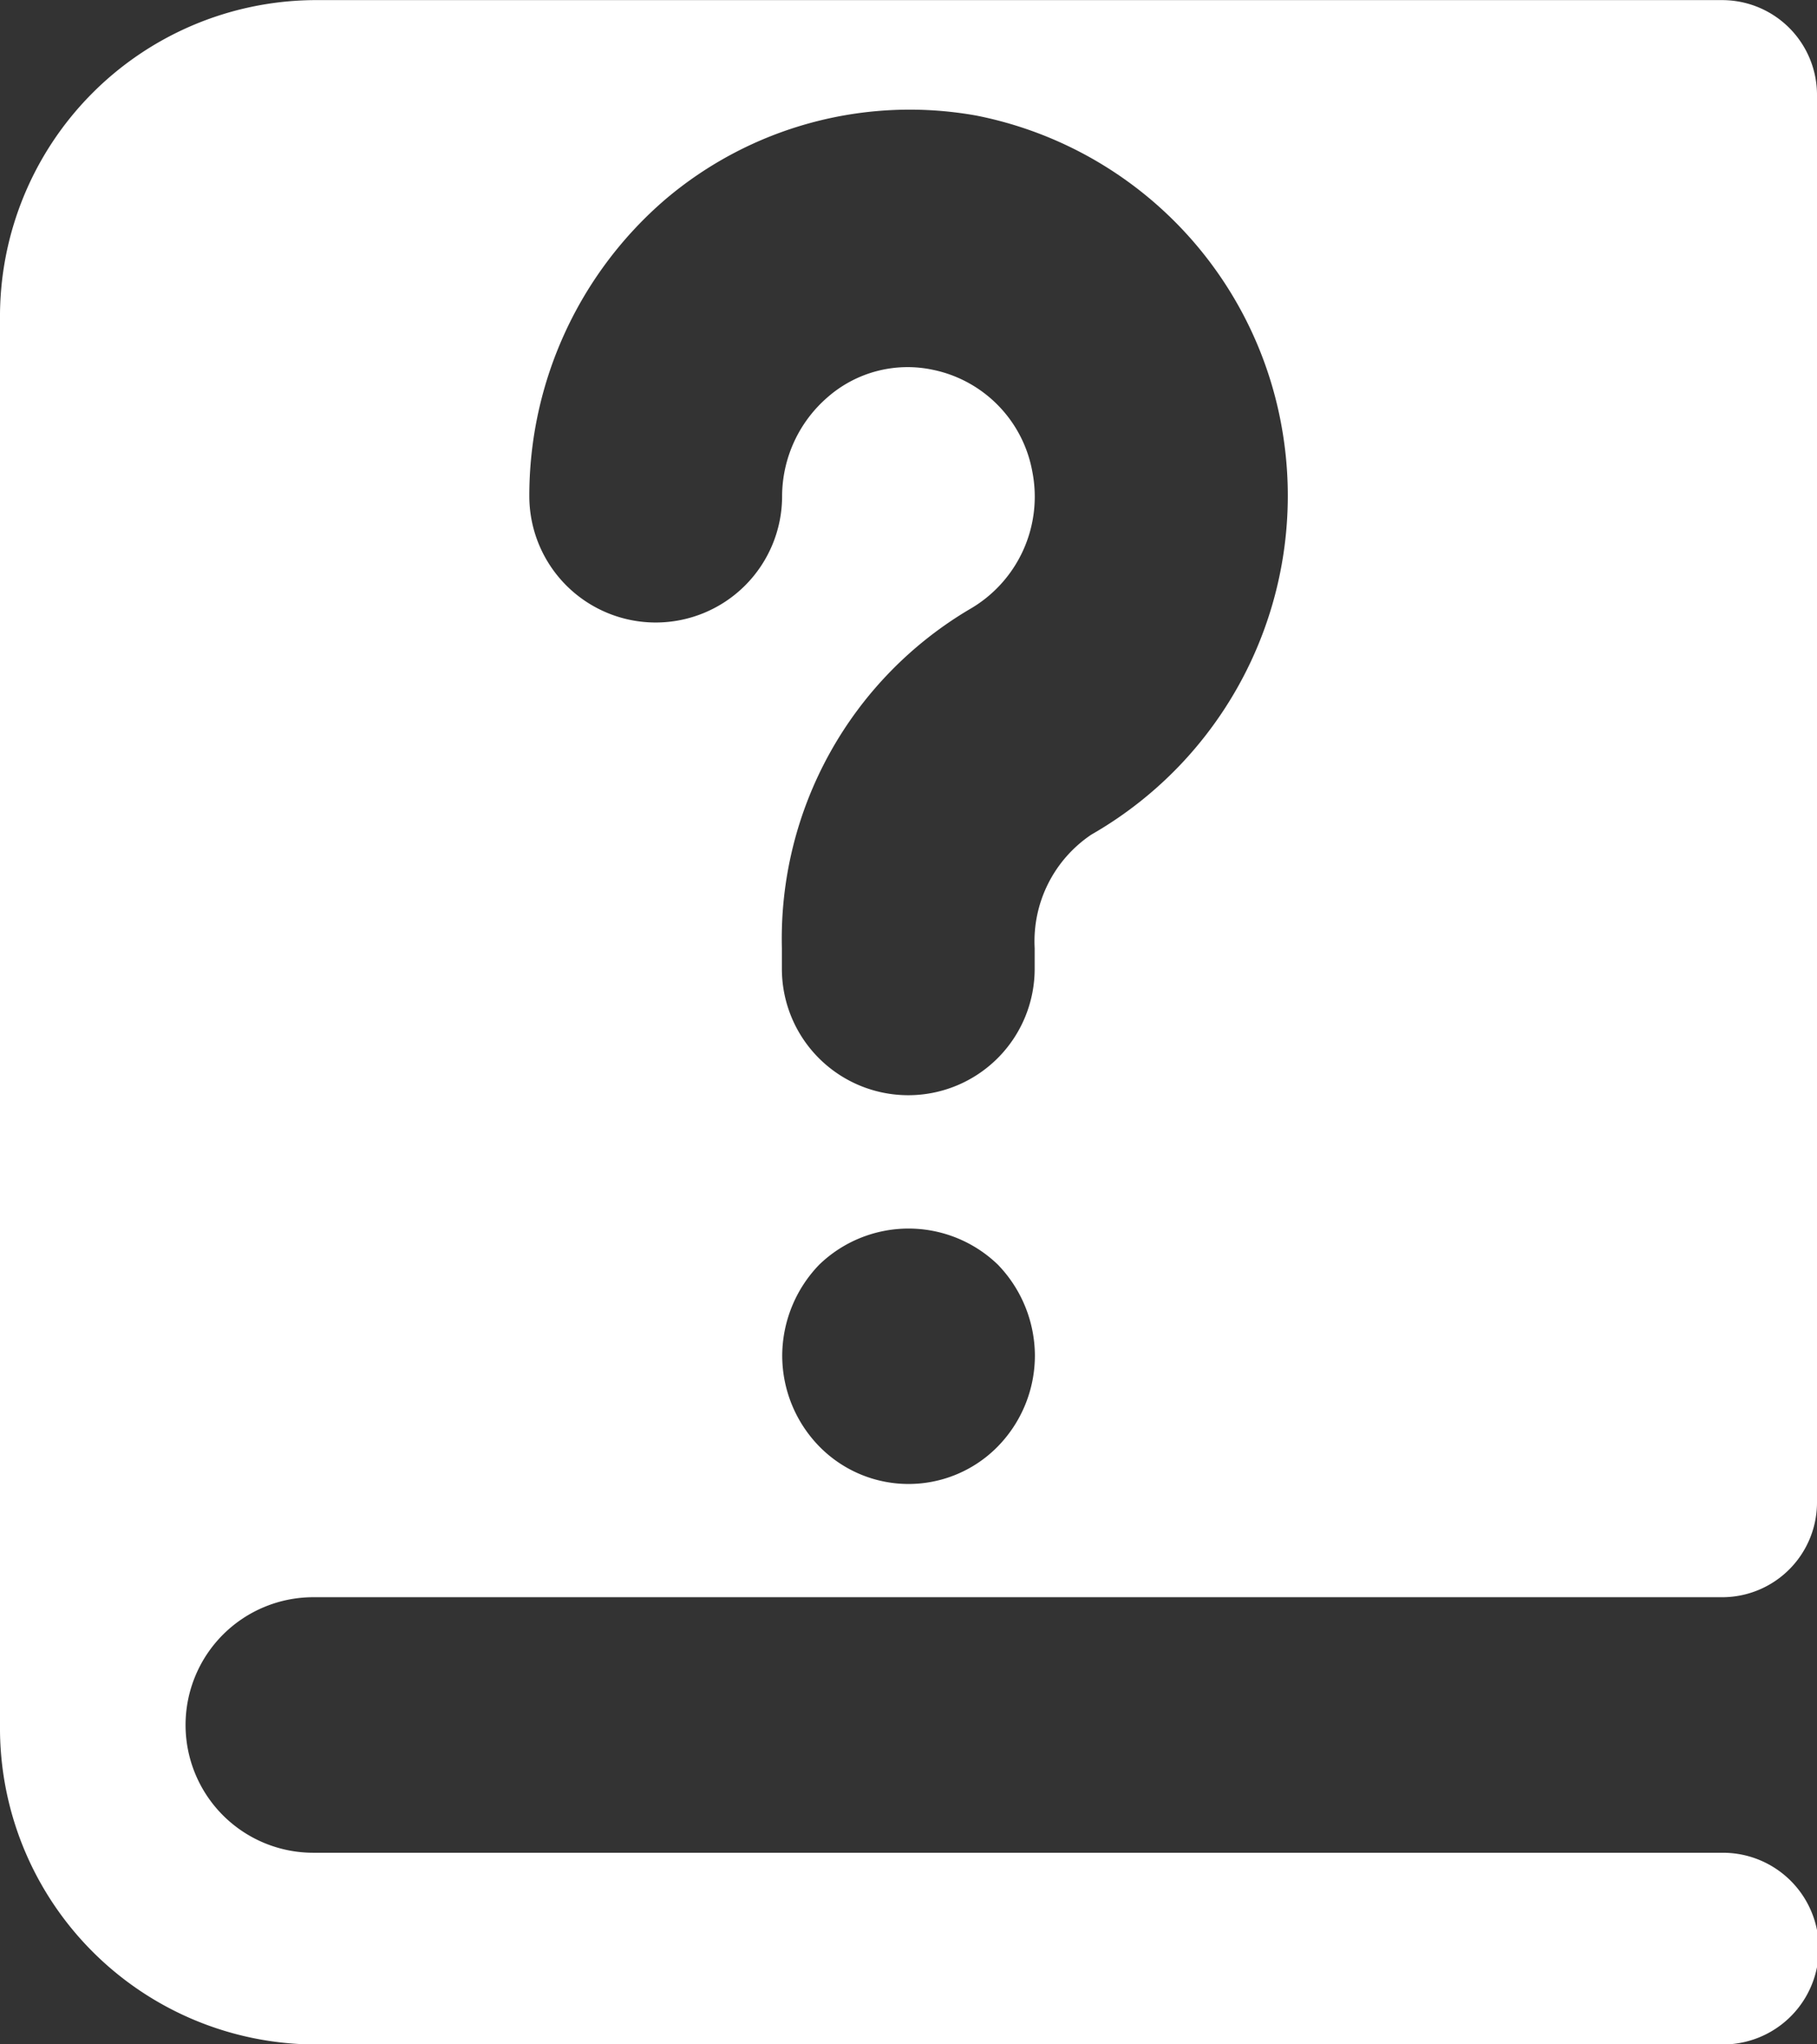 <svg xmlns="http://www.w3.org/2000/svg" width="16" height="18"><rect width="100%" height="100%" fill="#333333" stroke="none"/><defs><clipPath id="a"><path fill="#fff" d="M0 0h16v18H0z"/></clipPath></defs><g clip-path="url(#a)"><path d="M2.759 14.063h12.413a.835.835 0 00.828-.844V.844a.835.835 0 00-.828-.843H2.759A2.787 2.787 0 000 2.812v12.376a2.787 2.787 0 002.759 2.813h12.413a.844.844 0 000-1.688H2.759a1.125 1.125 0 010-2.25m6.028-1.328a1.1 1.1 0 01-1.573 0 1.145 1.145 0 01-.326-.8 1.158 1.158 0 01.326-.8 1.132 1.132 0 011.573 0 1.158 1.158 0 01.326.8 1.145 1.145 0 01-.326.8M5.856 1.758a3.326 3.326 0 012.738-.741 3.4 3.4 0 012.693 2.746 3.438 3.438 0 01-1.676 3.585 1.131 1.131 0 00-.5 1v.182a1.113 1.113 0 11-2.226 0v-.183a3.371 3.371 0 011.65-2.981 1.143 1.143 0 00.556-1.21 1.119 1.119 0 00-.876-.9 1.069 1.069 0 00-.928.242 1.157 1.157 0 00-.4.87 1.113 1.113 0 11-2.226 0 3.441 3.441 0 011.195-2.61" fill="#fff"/></g></svg>